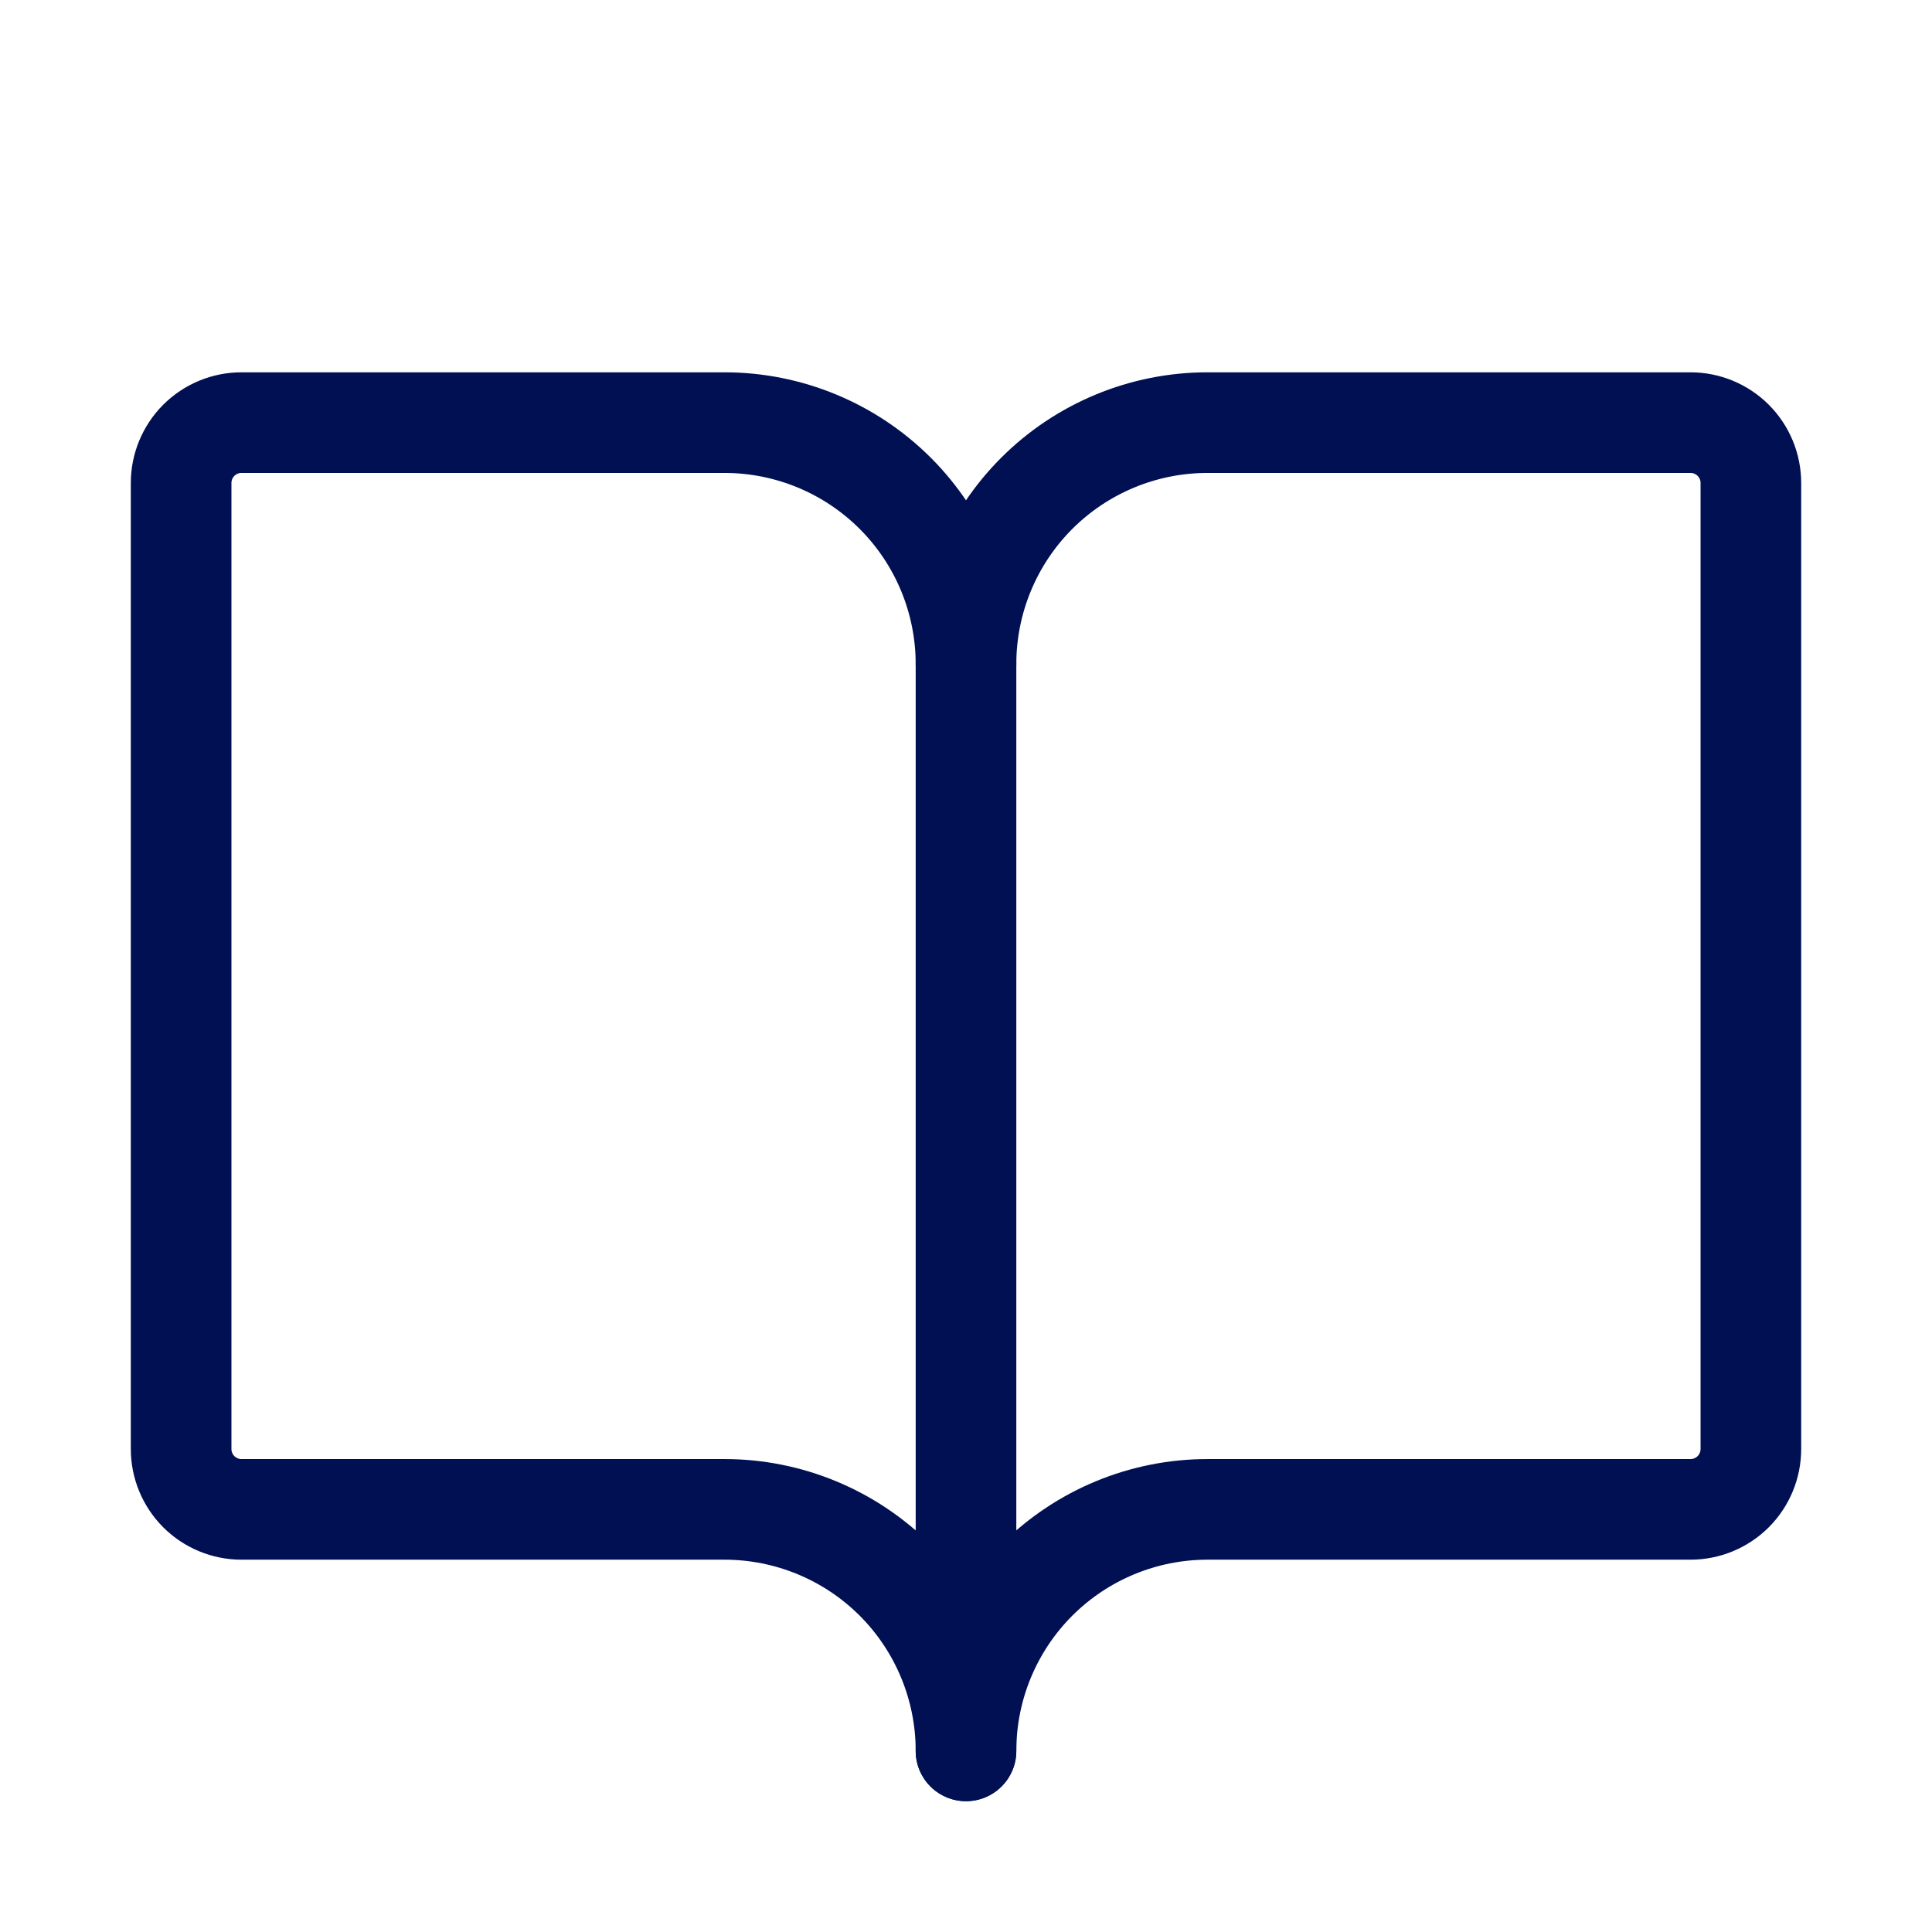<svg width="48" height="48" viewBox="0 0 48 48" fill="none" xmlns="http://www.w3.org/2000/svg">
<path d="M24 16.5C24 14.909 24.632 13.383 25.757 12.257C26.883 11.132 28.409 10.5 30 10.5H42C42.398 10.5 42.779 10.658 43.061 10.939C43.342 11.221 43.5 11.602 43.5 12V36C43.5 36.398 43.342 36.779 43.061 37.061C42.779 37.342 42.398 37.5 42 37.5H30C28.409 37.5 26.883 38.132 25.757 39.257C24.632 40.383 24 41.909 24 43.5" stroke="#001052" stroke-width="2.5" stroke-linecap="round" stroke-linejoin="round"/>
<path d="M4.5 36C4.5 36.398 4.658 36.779 4.939 37.061C5.221 37.342 5.602 37.5 6 37.5H18C19.591 37.5 21.117 38.132 22.243 39.257C23.368 40.383 24 41.909 24 43.5V16.5C24 14.909 23.368 13.383 22.243 12.257C21.117 11.132 19.591 10.5 18 10.5H6C5.602 10.5 5.221 10.658 4.939 10.939C4.658 11.221 4.5 11.602 4.5 12V36Z" stroke="#001052" stroke-width="2.5" stroke-linecap="round" stroke-linejoin="round"/>
</svg>
